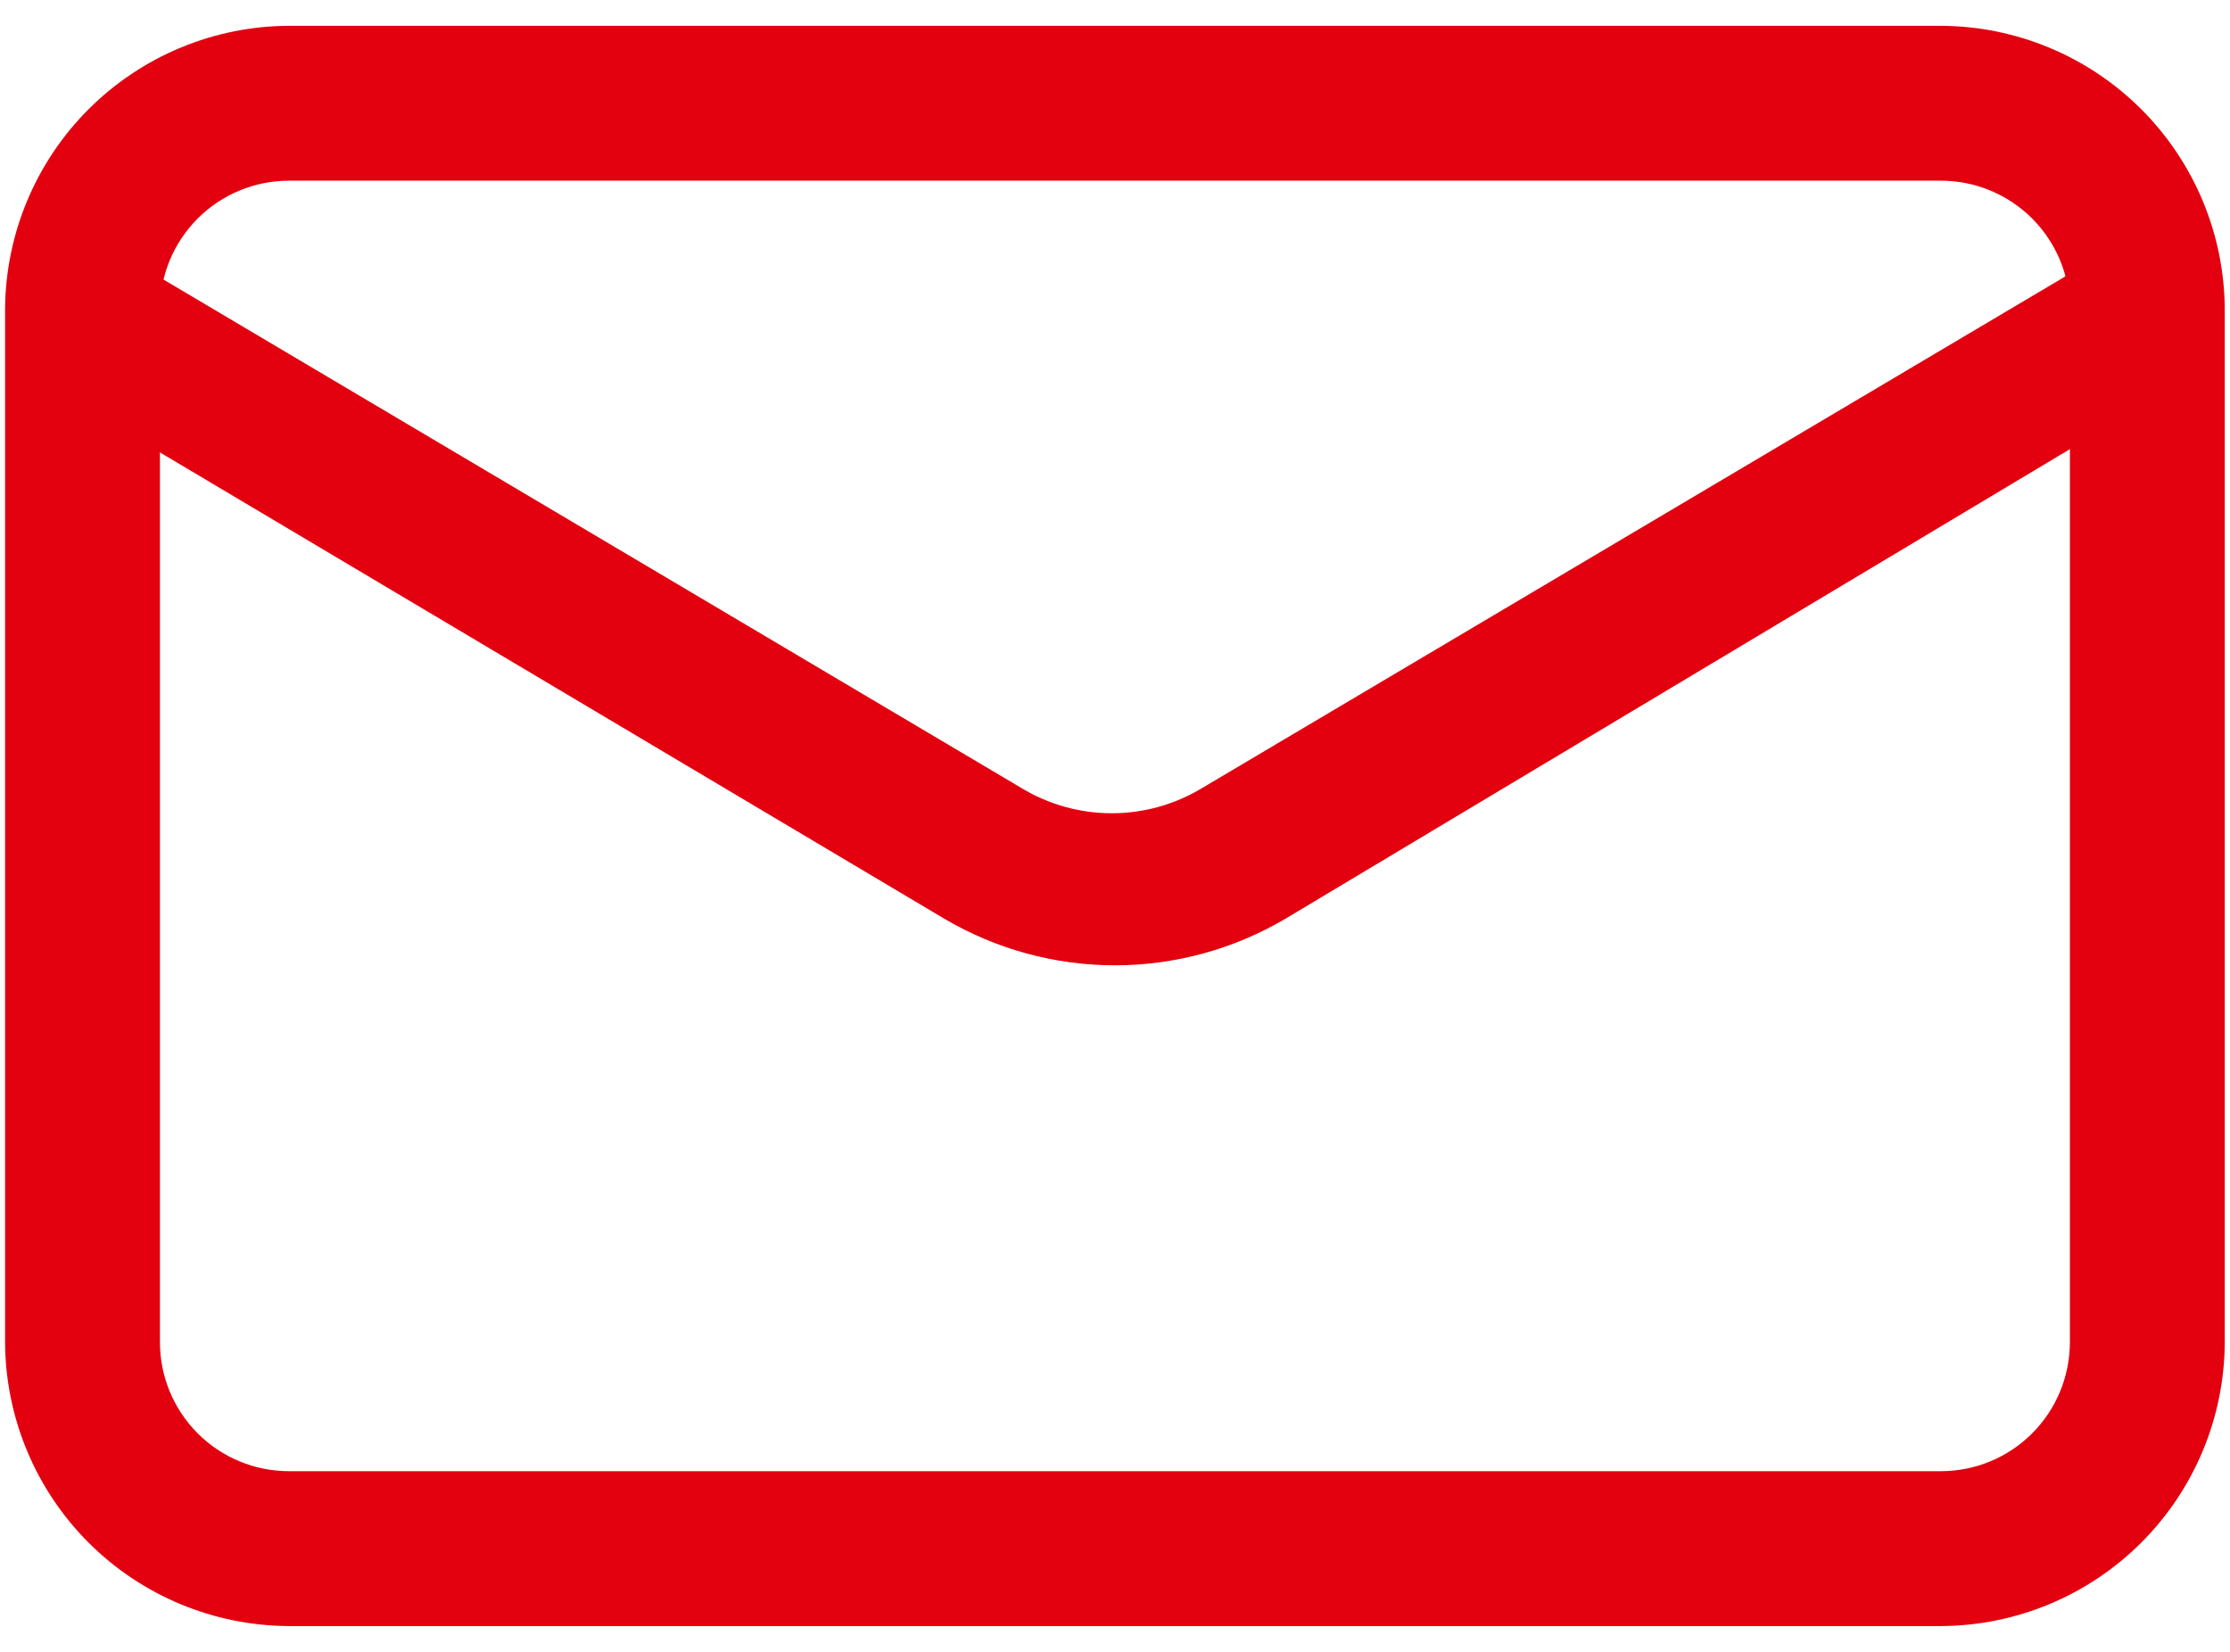 <svg width="54" height="40" viewBox="0 0 54 40" fill="none" xmlns="http://www.w3.org/2000/svg">
<path d="M46.998 39.375H6.998C5.177 39.368 3.432 38.642 2.144 37.354C0.856 36.066 0.13 34.321 0.123 32.5V7.5C0.13 5.679 0.856 3.934 2.144 2.646C3.432 1.358 5.177 0.632 6.998 0.625H46.998C48.819 0.632 50.564 1.358 51.852 2.646C53.14 3.934 53.867 5.679 53.873 7.5V32.5C53.867 34.321 53.14 36.066 51.852 37.354C50.564 38.642 48.819 39.368 46.998 39.375ZM6.998 4.375C6.169 4.375 5.374 4.704 4.788 5.29C4.202 5.876 3.873 6.671 3.873 7.5V32.5C3.873 33.329 4.202 34.124 4.788 34.71C5.374 35.296 6.169 35.625 6.998 35.625H46.998C47.827 35.625 48.622 35.296 49.208 34.71C49.794 34.124 50.123 33.329 50.123 32.5V7.5C50.123 6.671 49.794 5.876 49.208 5.29C48.622 4.704 47.827 4.375 46.998 4.375H6.998Z" fill="#e3000f"/>
<path d="M26.997 23.375C25.547 23.375 24.122 22.986 22.872 22.25L1.047 9.275C0.64 9.021 0.343 8.622 0.218 8.158C0.093 7.694 0.148 7.2 0.372 6.775C0.622 6.362 1.023 6.063 1.49 5.941C1.957 5.82 2.453 5.886 2.872 6.125L24.722 19.075C25.385 19.479 26.146 19.693 26.922 19.693C27.699 19.693 28.46 19.479 29.122 19.075L50.972 6.125C51.392 5.886 51.888 5.82 52.355 5.941C52.822 6.063 53.223 6.362 53.472 6.775C53.697 7.2 53.752 7.694 53.627 8.158C53.502 8.622 53.205 9.021 52.797 9.275L31.122 22.25C29.872 22.986 28.448 23.375 26.997 23.375Z" fill="#e3000f"/>
</svg>
